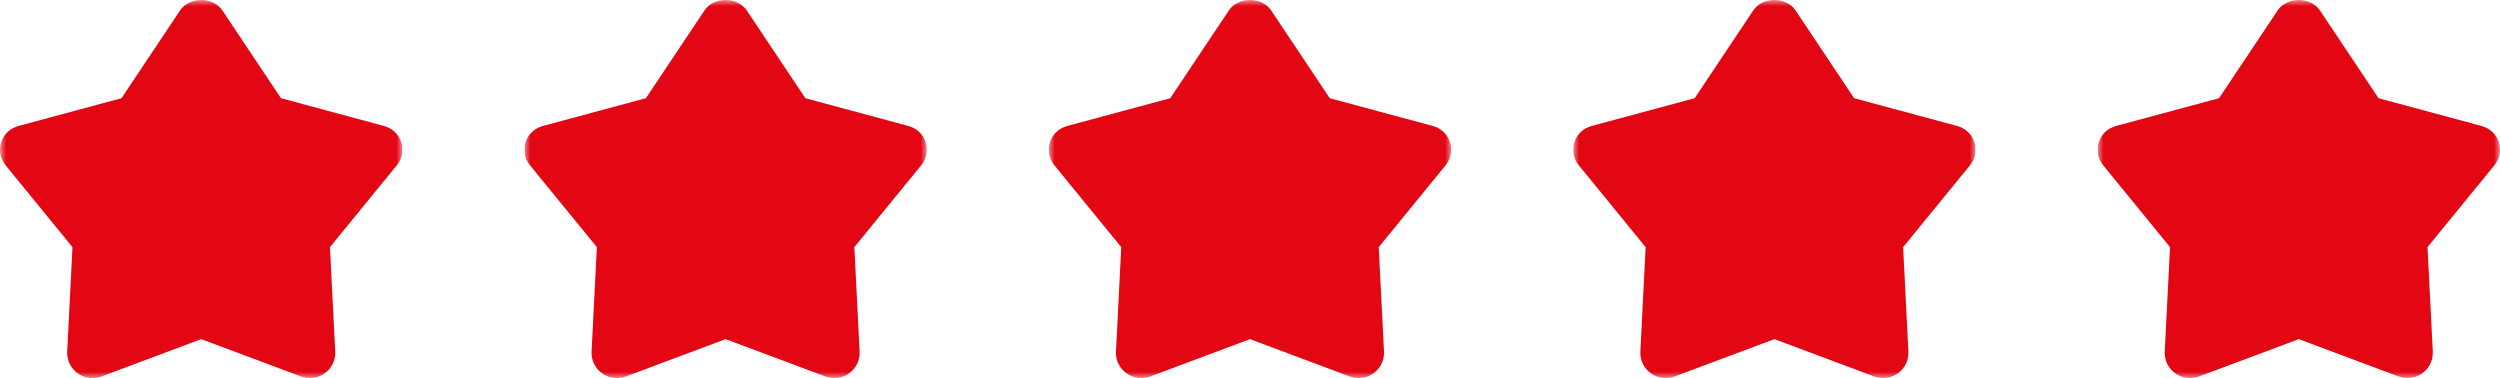 <?xml version="1.0" encoding="UTF-8"?> <svg xmlns="http://www.w3.org/2000/svg" width="205" height="31" viewBox="0 0 205 31" fill="none"><g clip-path="url(#clip0_12_471)"><mask id="mask0_12_471" style="mask-type:luminance" maskUnits="userSpaceOnUse" x="0" y="0" width="33" height="31"><path d="M33 0H0V31H33V0Z" fill="white"></path></mask><g mask="url(#mask0_12_471)"><path d="M32.893 11.643C32.686 10.994 32.152 10.508 31.471 10.325L23.038 8.052L18.233 0.853C17.471 -0.282 15.532 -0.282 14.769 0.853L9.963 8.052L1.529 10.325C0.848 10.508 0.312 10.994 0.107 11.643C-0.119 12.292 0.025 13.021 0.457 13.55L5.942 20.264L5.508 28.864C5.487 29.554 5.797 30.203 6.375 30.609C6.932 31.015 7.653 31.116 8.312 30.872L16.499 27.809L24.686 30.872C24.933 30.953 25.18 30.994 25.427 30.994C25.84 30.994 26.273 30.872 26.623 30.609C27.201 30.203 27.509 29.554 27.49 28.864L27.056 20.264L32.541 13.55C32.977 13.021 33.122 12.292 32.893 11.643Z" fill="#E30613"></path></g></g><g clip-path="url(#clip1_12_471)"><mask id="mask1_12_471" style="mask-type:luminance" maskUnits="userSpaceOnUse" x="43" y="0" width="33" height="31"><path d="M76 0H43V31H76V0Z" fill="white"></path></mask><g mask="url(#mask1_12_471)"><path d="M75.893 11.643C75.686 10.994 75.152 10.508 74.471 10.325L66.038 8.052L61.233 0.853C60.471 -0.282 58.532 -0.282 57.769 0.853L52.963 8.052L44.529 10.325C43.848 10.508 43.312 10.994 43.107 11.643C42.881 12.292 43.025 13.021 43.457 13.55L48.942 20.264L48.508 28.864C48.487 29.554 48.797 30.203 49.375 30.609C49.932 31.015 50.653 31.116 51.312 30.872L59.499 27.809L67.686 30.872C67.933 30.953 68.18 30.994 68.427 30.994C68.84 30.994 69.273 30.872 69.623 30.609C70.201 30.203 70.509 29.554 70.49 28.864L70.056 20.264L75.541 13.55C75.977 13.021 76.122 12.292 75.893 11.643Z" fill="#E30613"></path></g></g><g clip-path="url(#clip2_12_471)"><mask id="mask2_12_471" style="mask-type:luminance" maskUnits="userSpaceOnUse" x="86" y="0" width="33" height="31"><path d="M119 0H86V31H119V0Z" fill="white"></path></mask><g mask="url(#mask2_12_471)"><path d="M118.893 11.643C118.686 10.994 118.152 10.508 117.471 10.325L109.038 8.052L104.233 0.853C103.471 -0.282 101.532 -0.282 100.769 0.853L95.963 8.052L87.529 10.325C86.848 10.508 86.312 10.994 86.107 11.643C85.881 12.292 86.025 13.021 86.457 13.55L91.942 20.264L91.508 28.864C91.487 29.554 91.797 30.203 92.375 30.609C92.932 31.015 93.653 31.116 94.312 30.872L102.499 27.809L110.686 30.872C110.933 30.953 111.18 30.994 111.427 30.994C111.84 30.994 112.273 30.872 112.623 30.609C113.201 30.203 113.509 29.554 113.49 28.864L113.056 20.264L118.542 13.55C118.977 13.021 119.122 12.292 118.893 11.643Z" fill="#E30613"></path></g></g><g clip-path="url(#clip3_12_471)"><mask id="mask3_12_471" style="mask-type:luminance" maskUnits="userSpaceOnUse" x="129" y="0" width="33" height="31"><path d="M162 0H129V31H162V0Z" fill="white"></path></mask><g mask="url(#mask3_12_471)"><path d="M161.893 11.643C161.686 10.994 161.152 10.508 160.471 10.325L152.038 8.052L147.233 0.853C146.471 -0.282 144.532 -0.282 143.769 0.853L138.963 8.052L130.529 10.325C129.848 10.508 129.312 10.994 129.107 11.643C128.881 12.292 129.025 13.021 129.457 13.55L134.942 20.264L134.508 28.864C134.487 29.554 134.797 30.203 135.375 30.609C135.932 31.015 136.653 31.116 137.312 30.872L145.499 27.809L153.686 30.872C153.933 30.953 154.18 30.994 154.427 30.994C154.84 30.994 155.273 30.872 155.623 30.609C156.201 30.203 156.509 29.554 156.49 28.864L156.056 20.264L161.542 13.55C161.977 13.021 162.122 12.292 161.893 11.643Z" fill="#E30613"></path></g></g><g clip-path="url(#clip4_12_471)"><mask id="mask4_12_471" style="mask-type:luminance" maskUnits="userSpaceOnUse" x="172" y="0" width="33" height="31"><path d="M205 0H172V31H205V0Z" fill="white"></path></mask><g mask="url(#mask4_12_471)"><path d="M204.893 11.643C204.686 10.994 204.152 10.508 203.471 10.325L195.038 8.052L190.233 0.853C189.471 -0.282 187.532 -0.282 186.769 0.853L181.963 8.052L173.529 10.325C172.848 10.508 172.312 10.994 172.107 11.643C171.881 12.292 172.025 13.021 172.457 13.55L177.942 20.264L177.508 28.864C177.487 29.554 177.797 30.203 178.375 30.609C178.932 31.015 179.653 31.116 180.312 30.872L188.499 27.809L196.686 30.872C196.933 30.953 197.18 30.994 197.427 30.994C197.84 30.994 198.273 30.872 198.623 30.609C199.201 30.203 199.509 29.554 199.49 28.864L199.056 20.264L204.542 13.55C204.977 13.021 205.122 12.292 204.893 11.643Z" fill="#E30613"></path></g></g><defs><clipPath id="clip0_12_471"><rect width="33" height="31" fill="white"></rect></clipPath><clipPath id="clip1_12_471"><rect width="33" height="31" fill="white" transform="translate(43)"></rect></clipPath><clipPath id="clip2_12_471"><rect width="33" height="31" fill="white" transform="translate(86)"></rect></clipPath><clipPath id="clip3_12_471"><rect width="33" height="31" fill="white" transform="translate(129)"></rect></clipPath><clipPath id="clip4_12_471"><rect width="33" height="31" fill="white" transform="translate(172)"></rect></clipPath></defs></svg> 